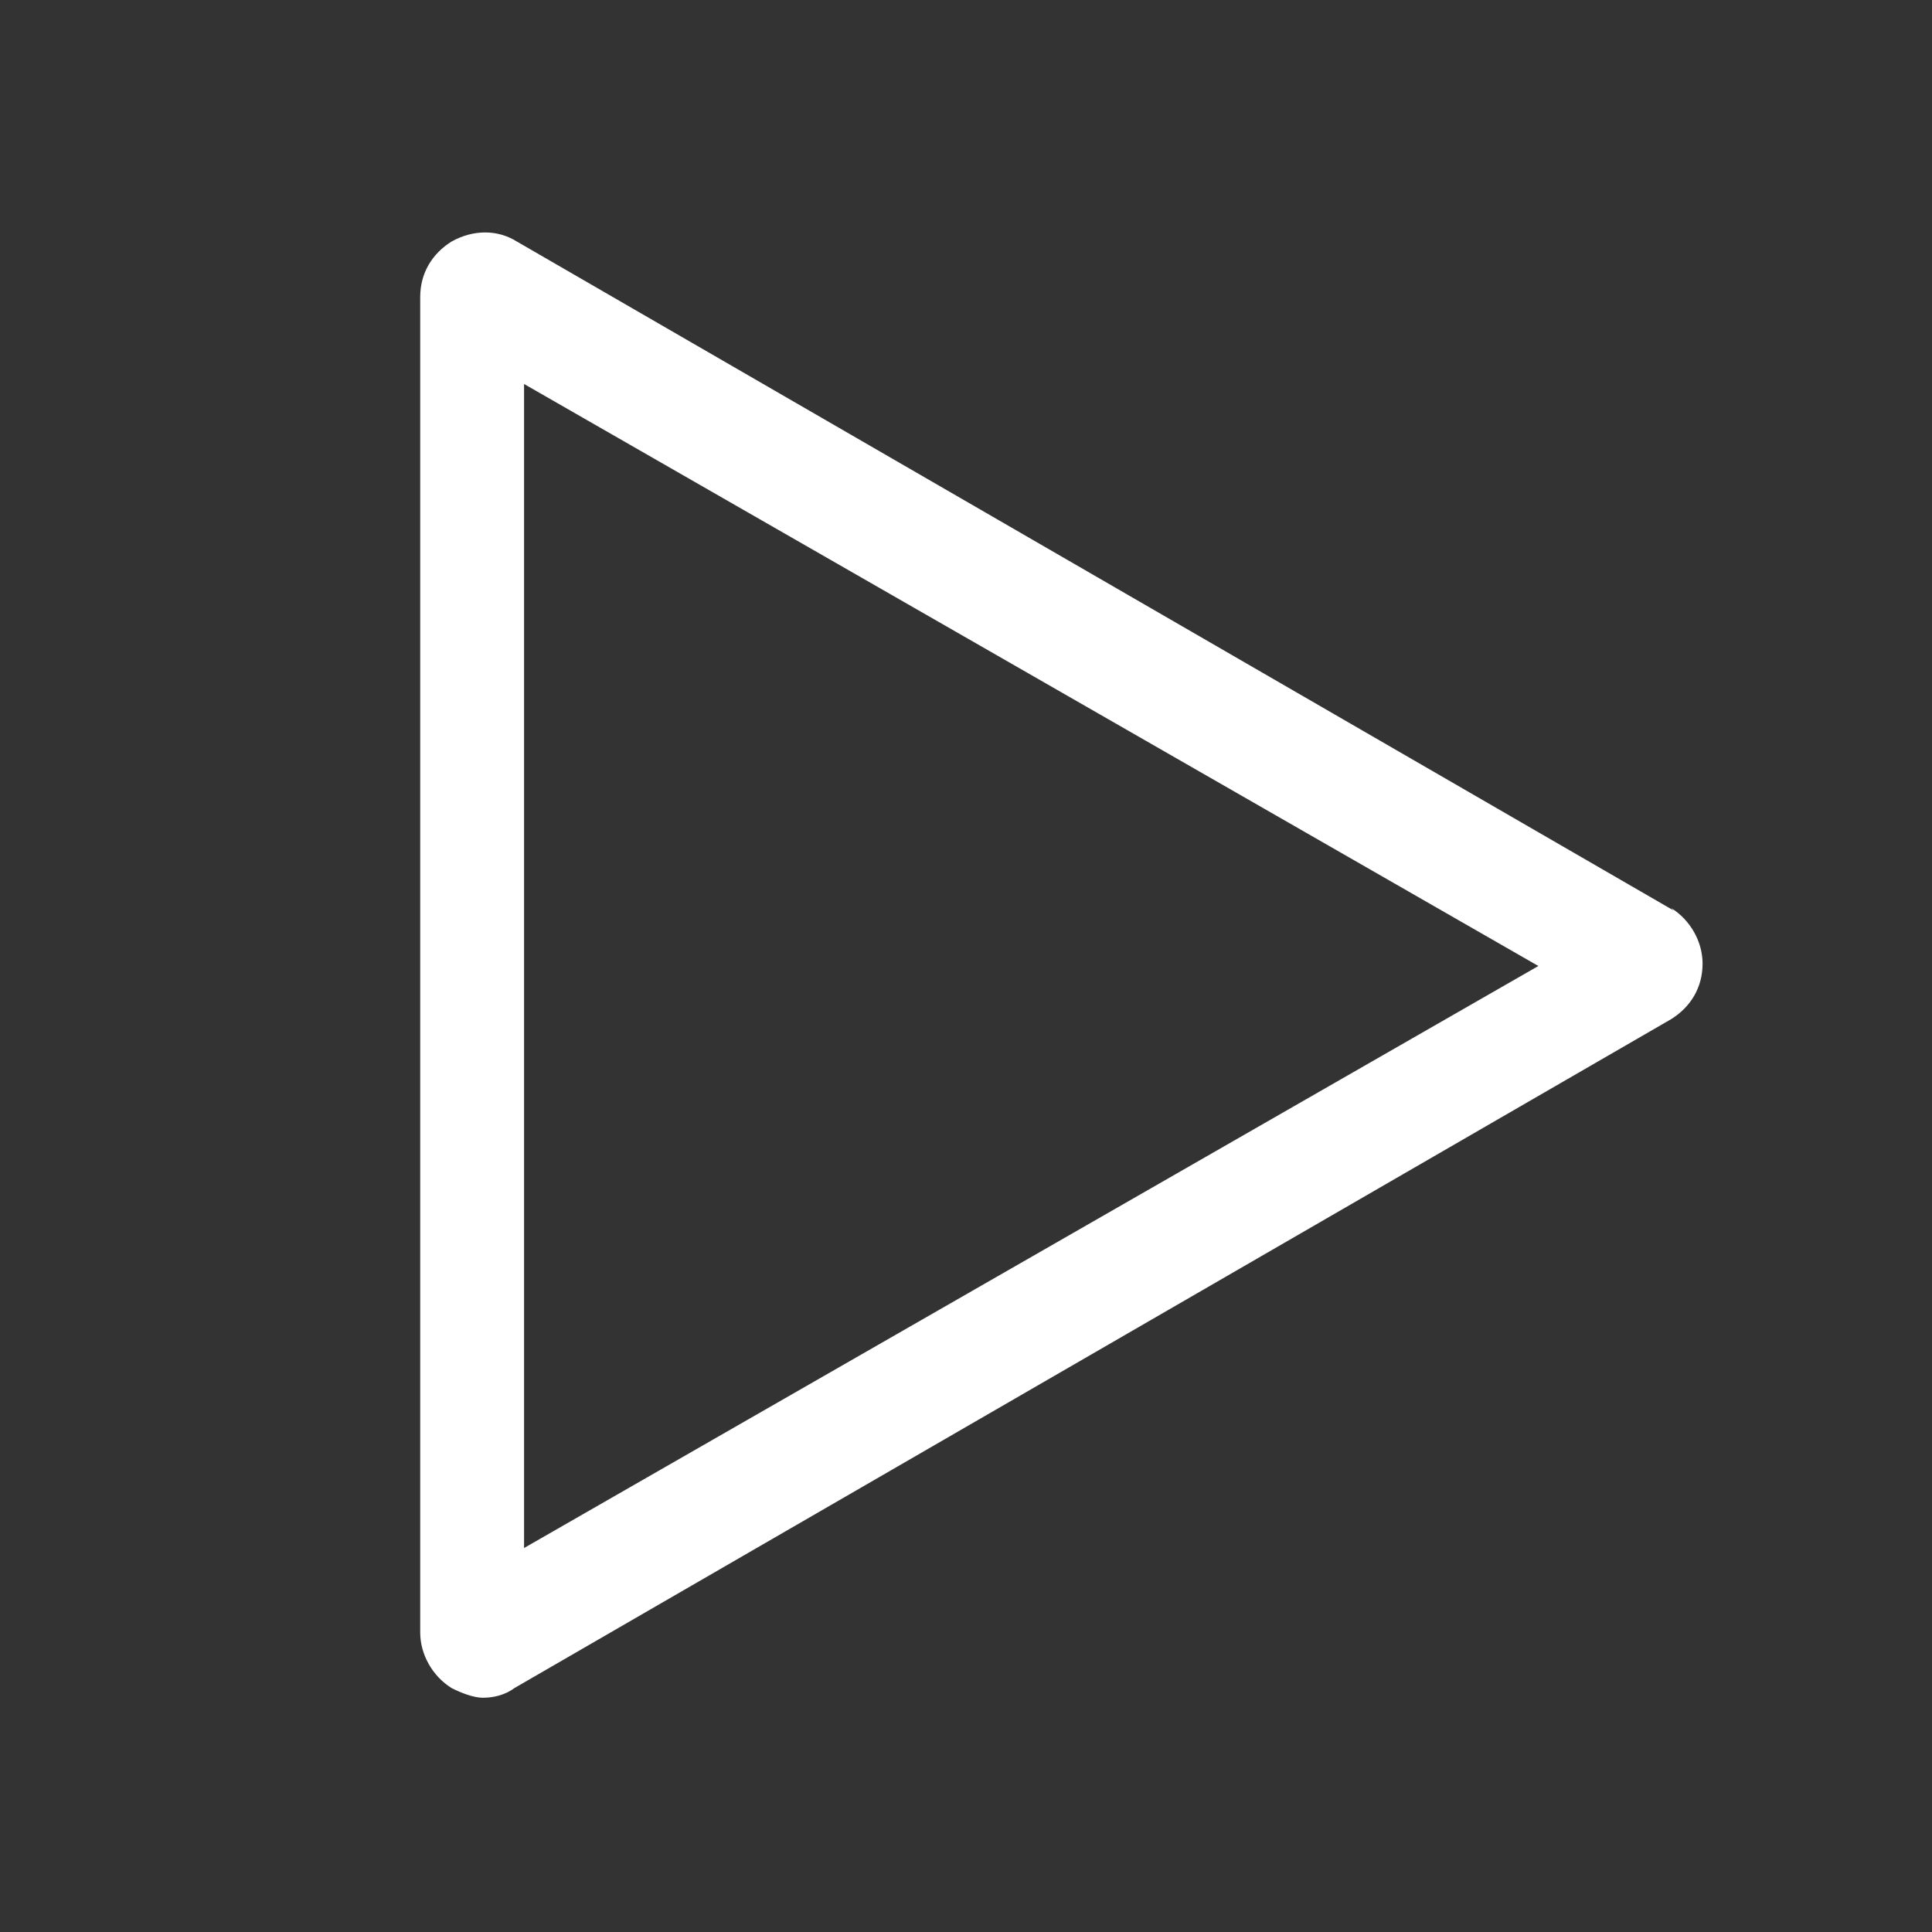 <?xml version="1.0" encoding="UTF-8"?>
<svg xmlns="http://www.w3.org/2000/svg" version="1.1" viewBox="0 0 80 80">
  <rect x="0" y="0" width="80" height="80" fill="#333333" stroke="none"/>
  <defs>
    <style>
      .cls-1 {
        fill: #fff;
      }
    </style>
  </defs>
  <!-- Generator: Adobe Illustrator 28.6.0, SVG Export Plug-In . SVG Version: 1.2.0 Build 709)  -->
  <g>
    <g id="Layer_1">
      <path class="cls-1" d="M69.3,37.7L21.4,10c-.8-.5-1.8-.5-2.7,0-.8.5-1.3,1.3-1.3,2.3v55.3c0,.9.5,1.8,1.3,2.3.4.2.9.4,1.3.4s.9-.1,1.3-.4l47.9-27.7c.8-.5,1.3-1.3,1.3-2.3,0-.9-.5-1.8-1.3-2.3ZM21.7,64.1V15.9l42,24.1-42,24.1Z"/>
    </g>
  </g>
</svg>
